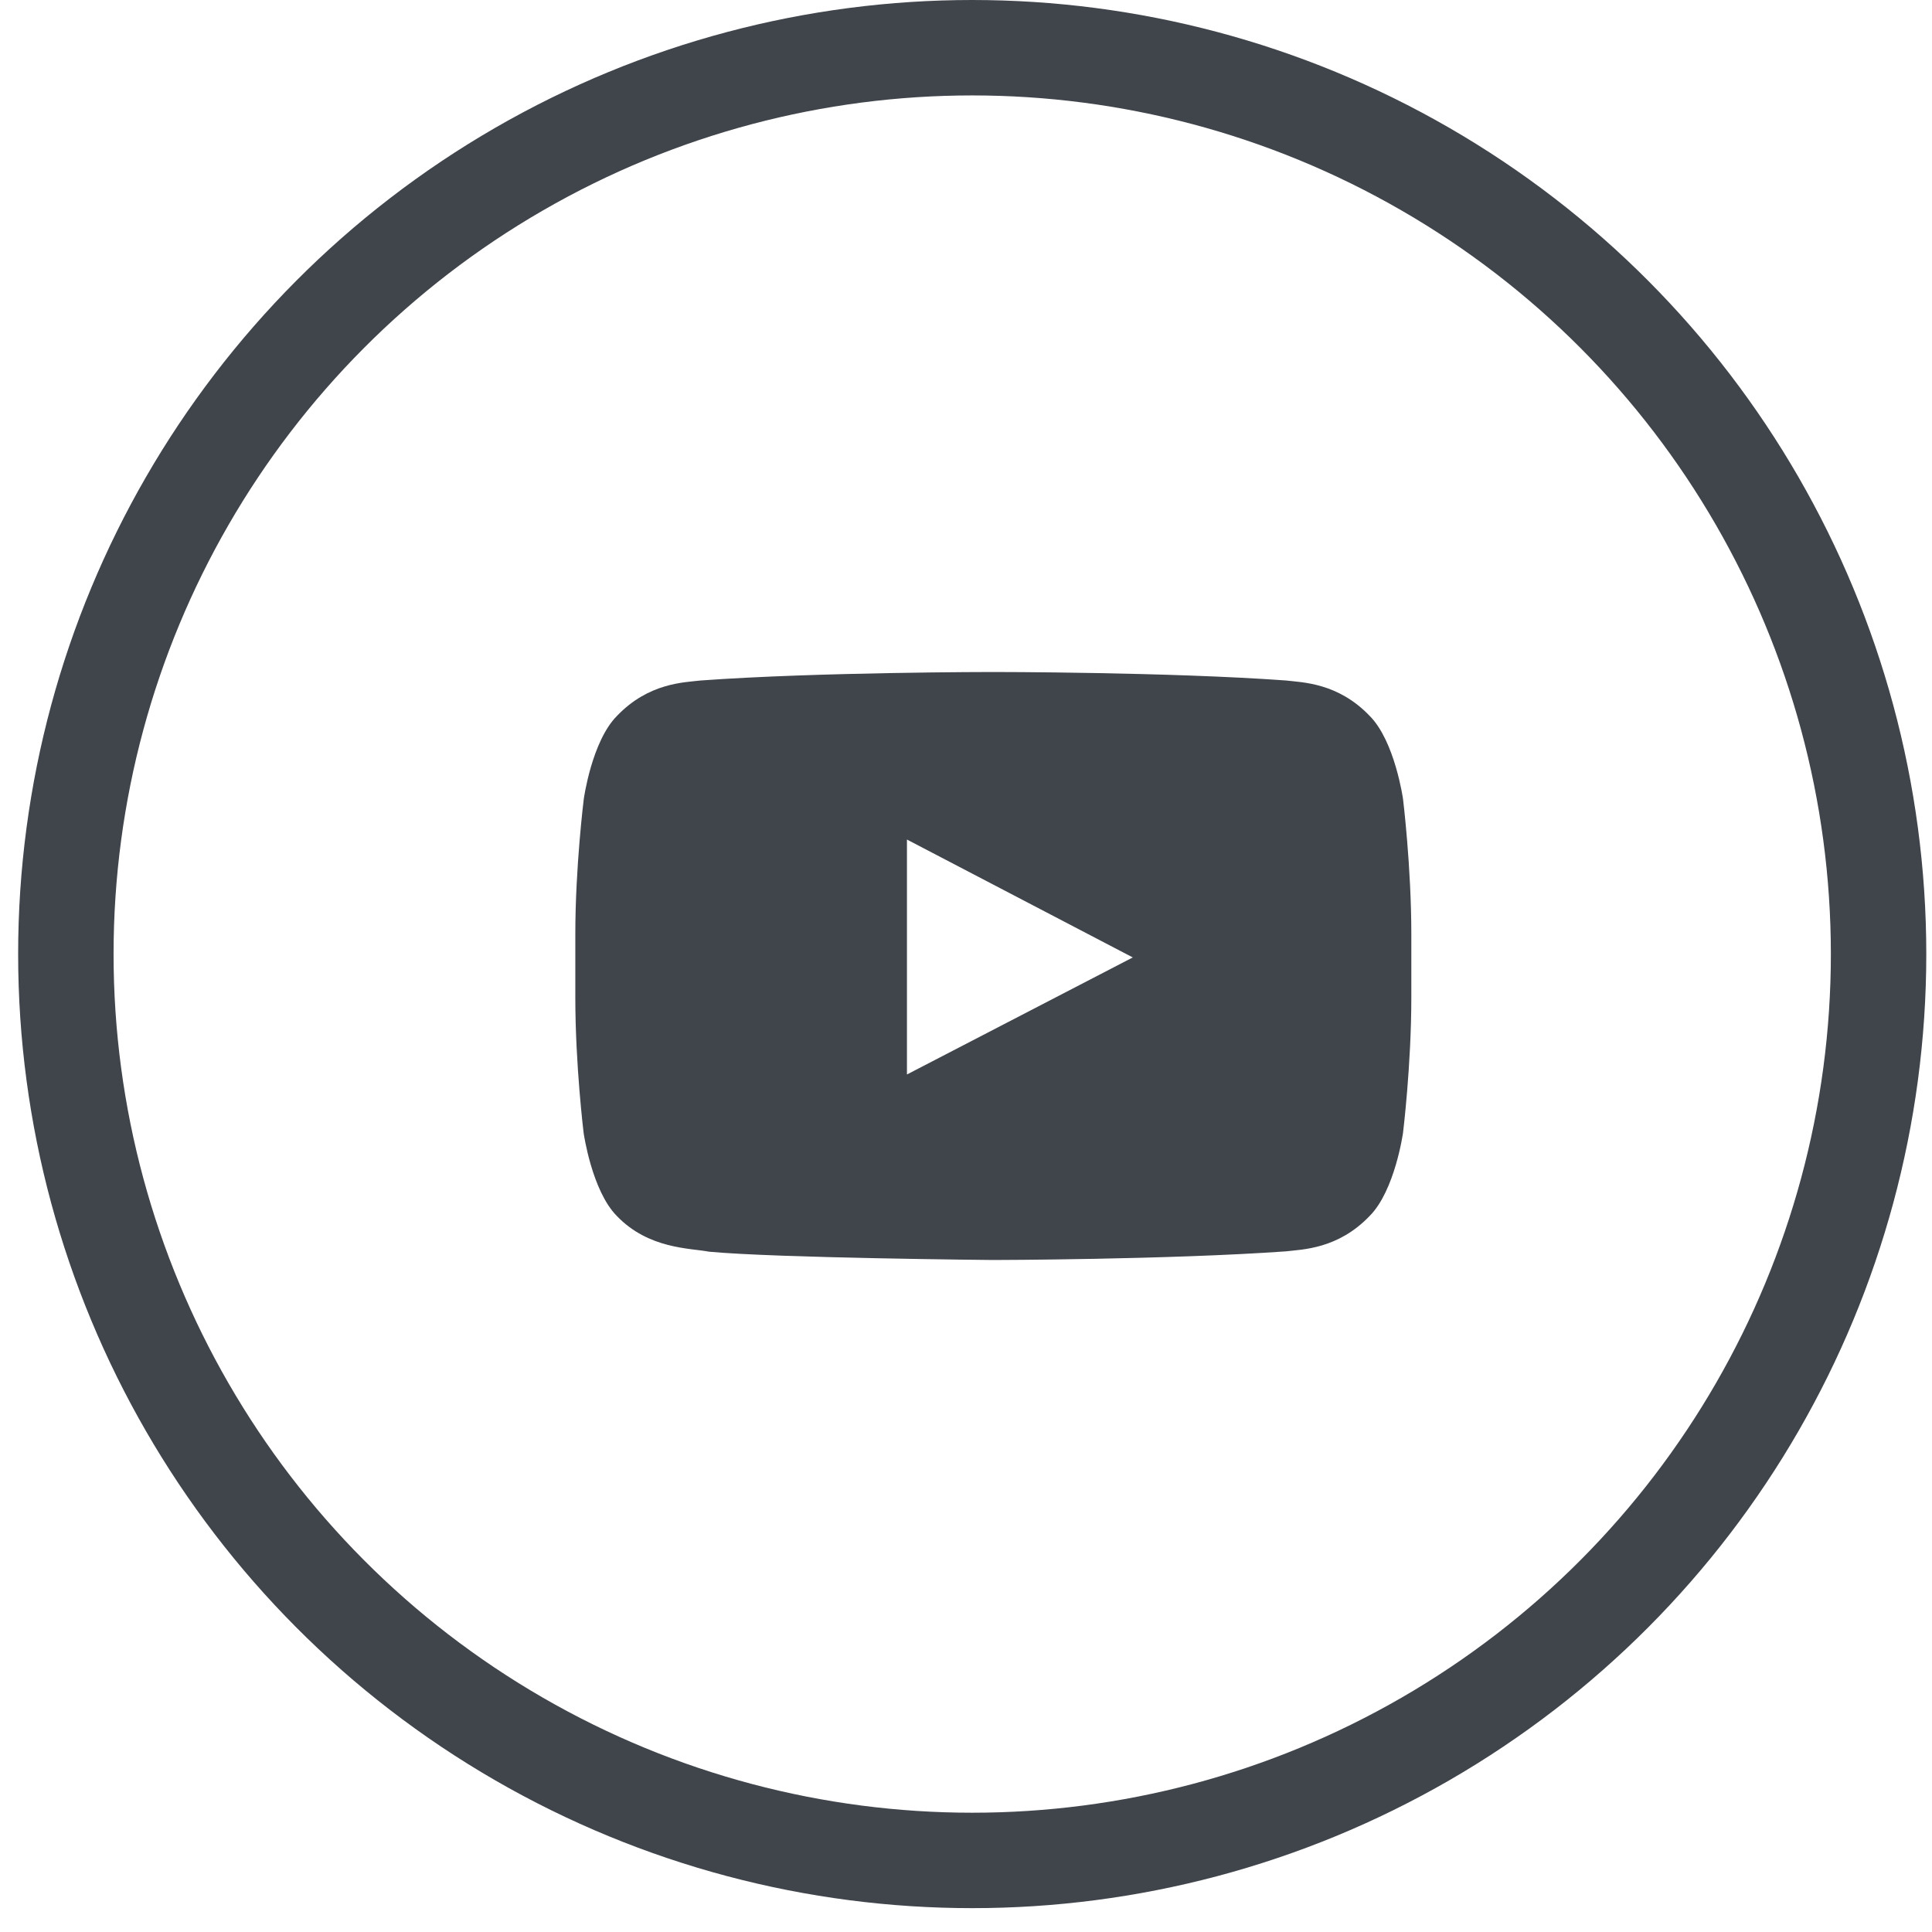 <svg width="46" height="46" viewBox="0 0 46 46" fill="none" xmlns="http://www.w3.org/2000/svg">
<circle cx="23.148" cy="22.716" r="21.58" stroke="#40444B" stroke-width="2.272"/>
<path d="M33.405 19.021C33.405 19.021 33.211 17.648 32.612 17.046C31.854 16.253 31.006 16.249 30.617 16.202C27.834 16 23.654 16 23.654 16H23.647C23.647 16 19.467 16 16.684 16.202C16.295 16.249 15.447 16.253 14.689 17.046C14.09 17.648 13.9 19.021 13.9 19.021C13.9 19.021 13.698 20.634 13.698 22.244V23.752C13.698 25.362 13.896 26.975 13.896 26.975C13.896 26.975 14.09 28.348 14.685 28.95C15.443 29.743 16.439 29.716 16.882 29.802C18.476 29.953 23.651 30 23.651 30C23.651 30 27.834 29.992 30.617 29.794C31.006 29.747 31.854 29.743 32.612 28.95C33.211 28.348 33.405 26.975 33.405 26.975C33.405 26.975 33.603 25.366 33.603 23.752V22.244C33.603 20.634 33.405 19.021 33.405 19.021ZM21.594 25.583V19.989L26.971 22.796L21.594 25.583Z" fill="#40444B"/>
</svg>
